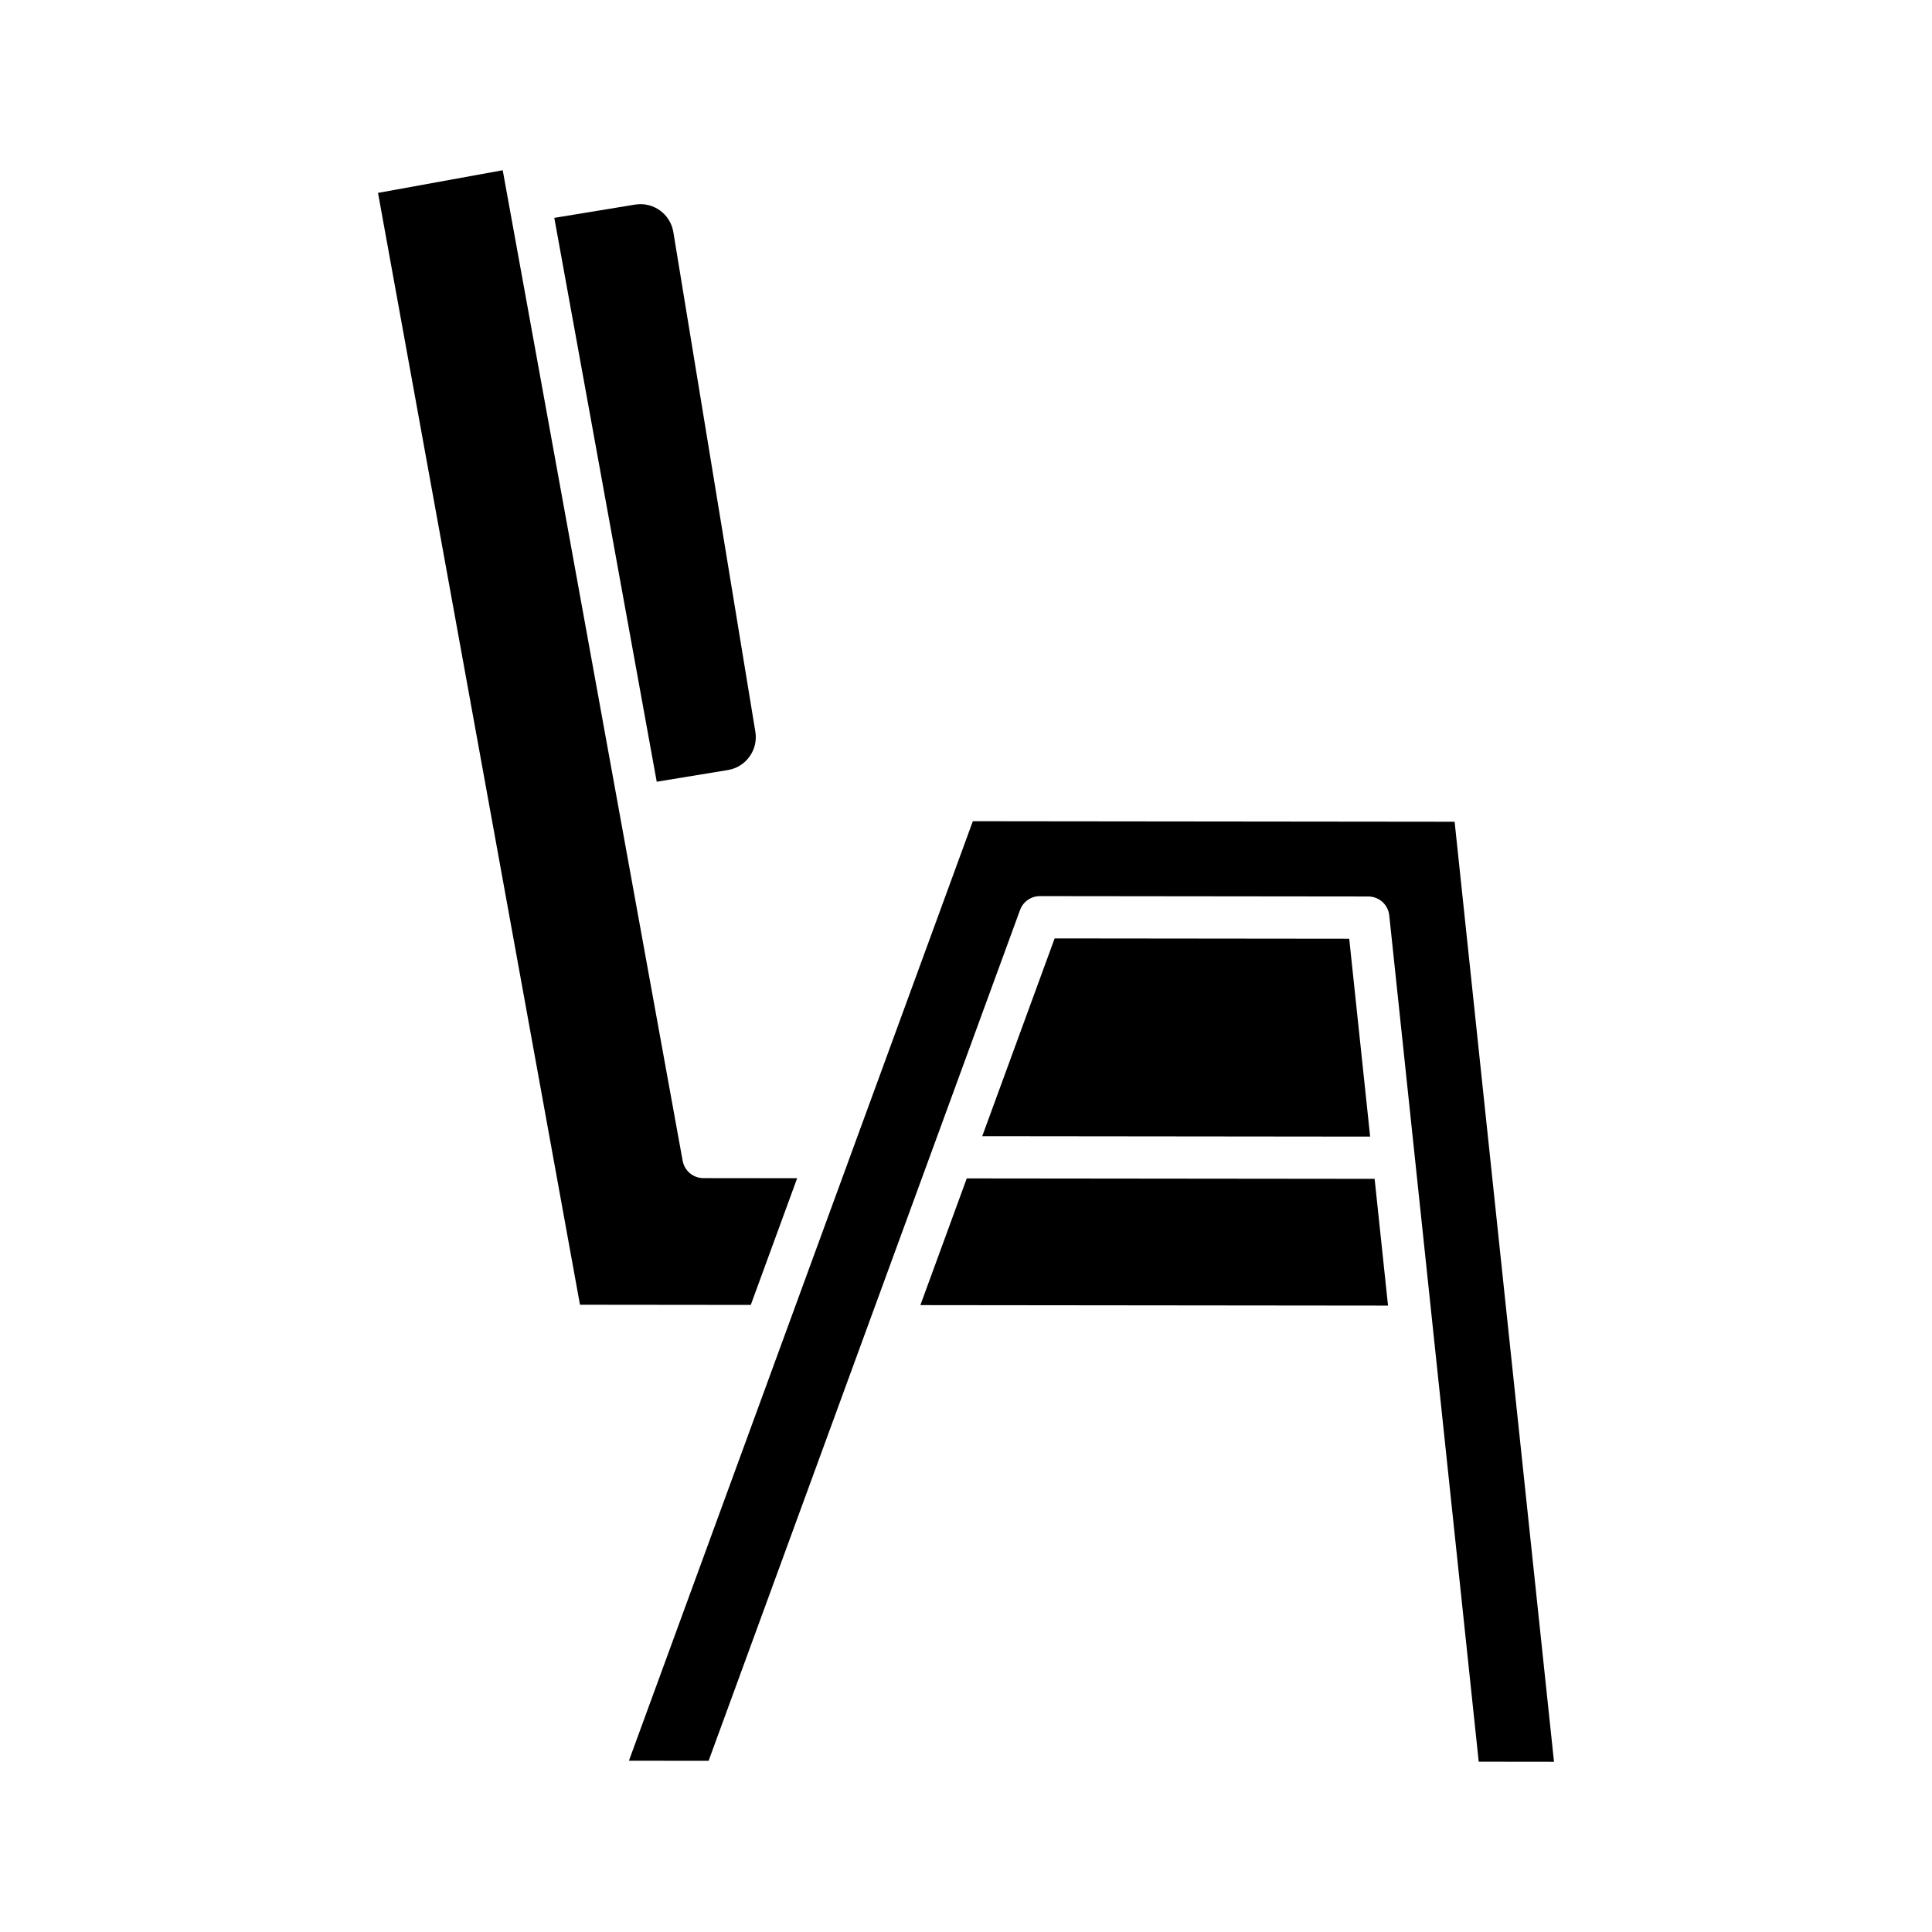 <?xml version="1.0" encoding="UTF-8"?>
<!-- Uploaded to: ICON Repo, www.svgrepo.com, Generator: ICON Repo Mixer Tools -->
<svg fill="#000000" width="800px" height="800px" version="1.1" viewBox="144 144 512 512" xmlns="http://www.w3.org/2000/svg">
 <g>
  <path d="m387.91 489.87 123.93 0.129-3.551-33.594-108.09-0.113z"/>
  <path d="m423.49 392.69-19.188 52.414 102.8 0.109-5.543-52.441z"/>
  <path d="m529.49 361.77-127.68-0.137-91.141 248.98 21.117 0.023 82.539-225.48c0.805-2.207 2.91-3.672 5.258-3.672h0.004l87.02 0.094c2.863 0.004 5.262 2.164 5.562 5.012l23.707 224.27 19.949 0.023z"/>
  <path d="m297.7 489.77 45.266 0.047 12.289-33.574-24.844-0.027c-2.703-0.004-5.019-1.938-5.5-4.598l-47.684-262.5-33.051 6.004z"/>
  <path d="m312.3 198.22-21.406 3.516 27.145 149.43 18.855-3.094c4.805-0.789 8.07-5.34 7.285-10.145l-21.734-132.42c-0.789-4.805-5.336-8.086-10.145-7.285z"/>
 </g>
</svg>